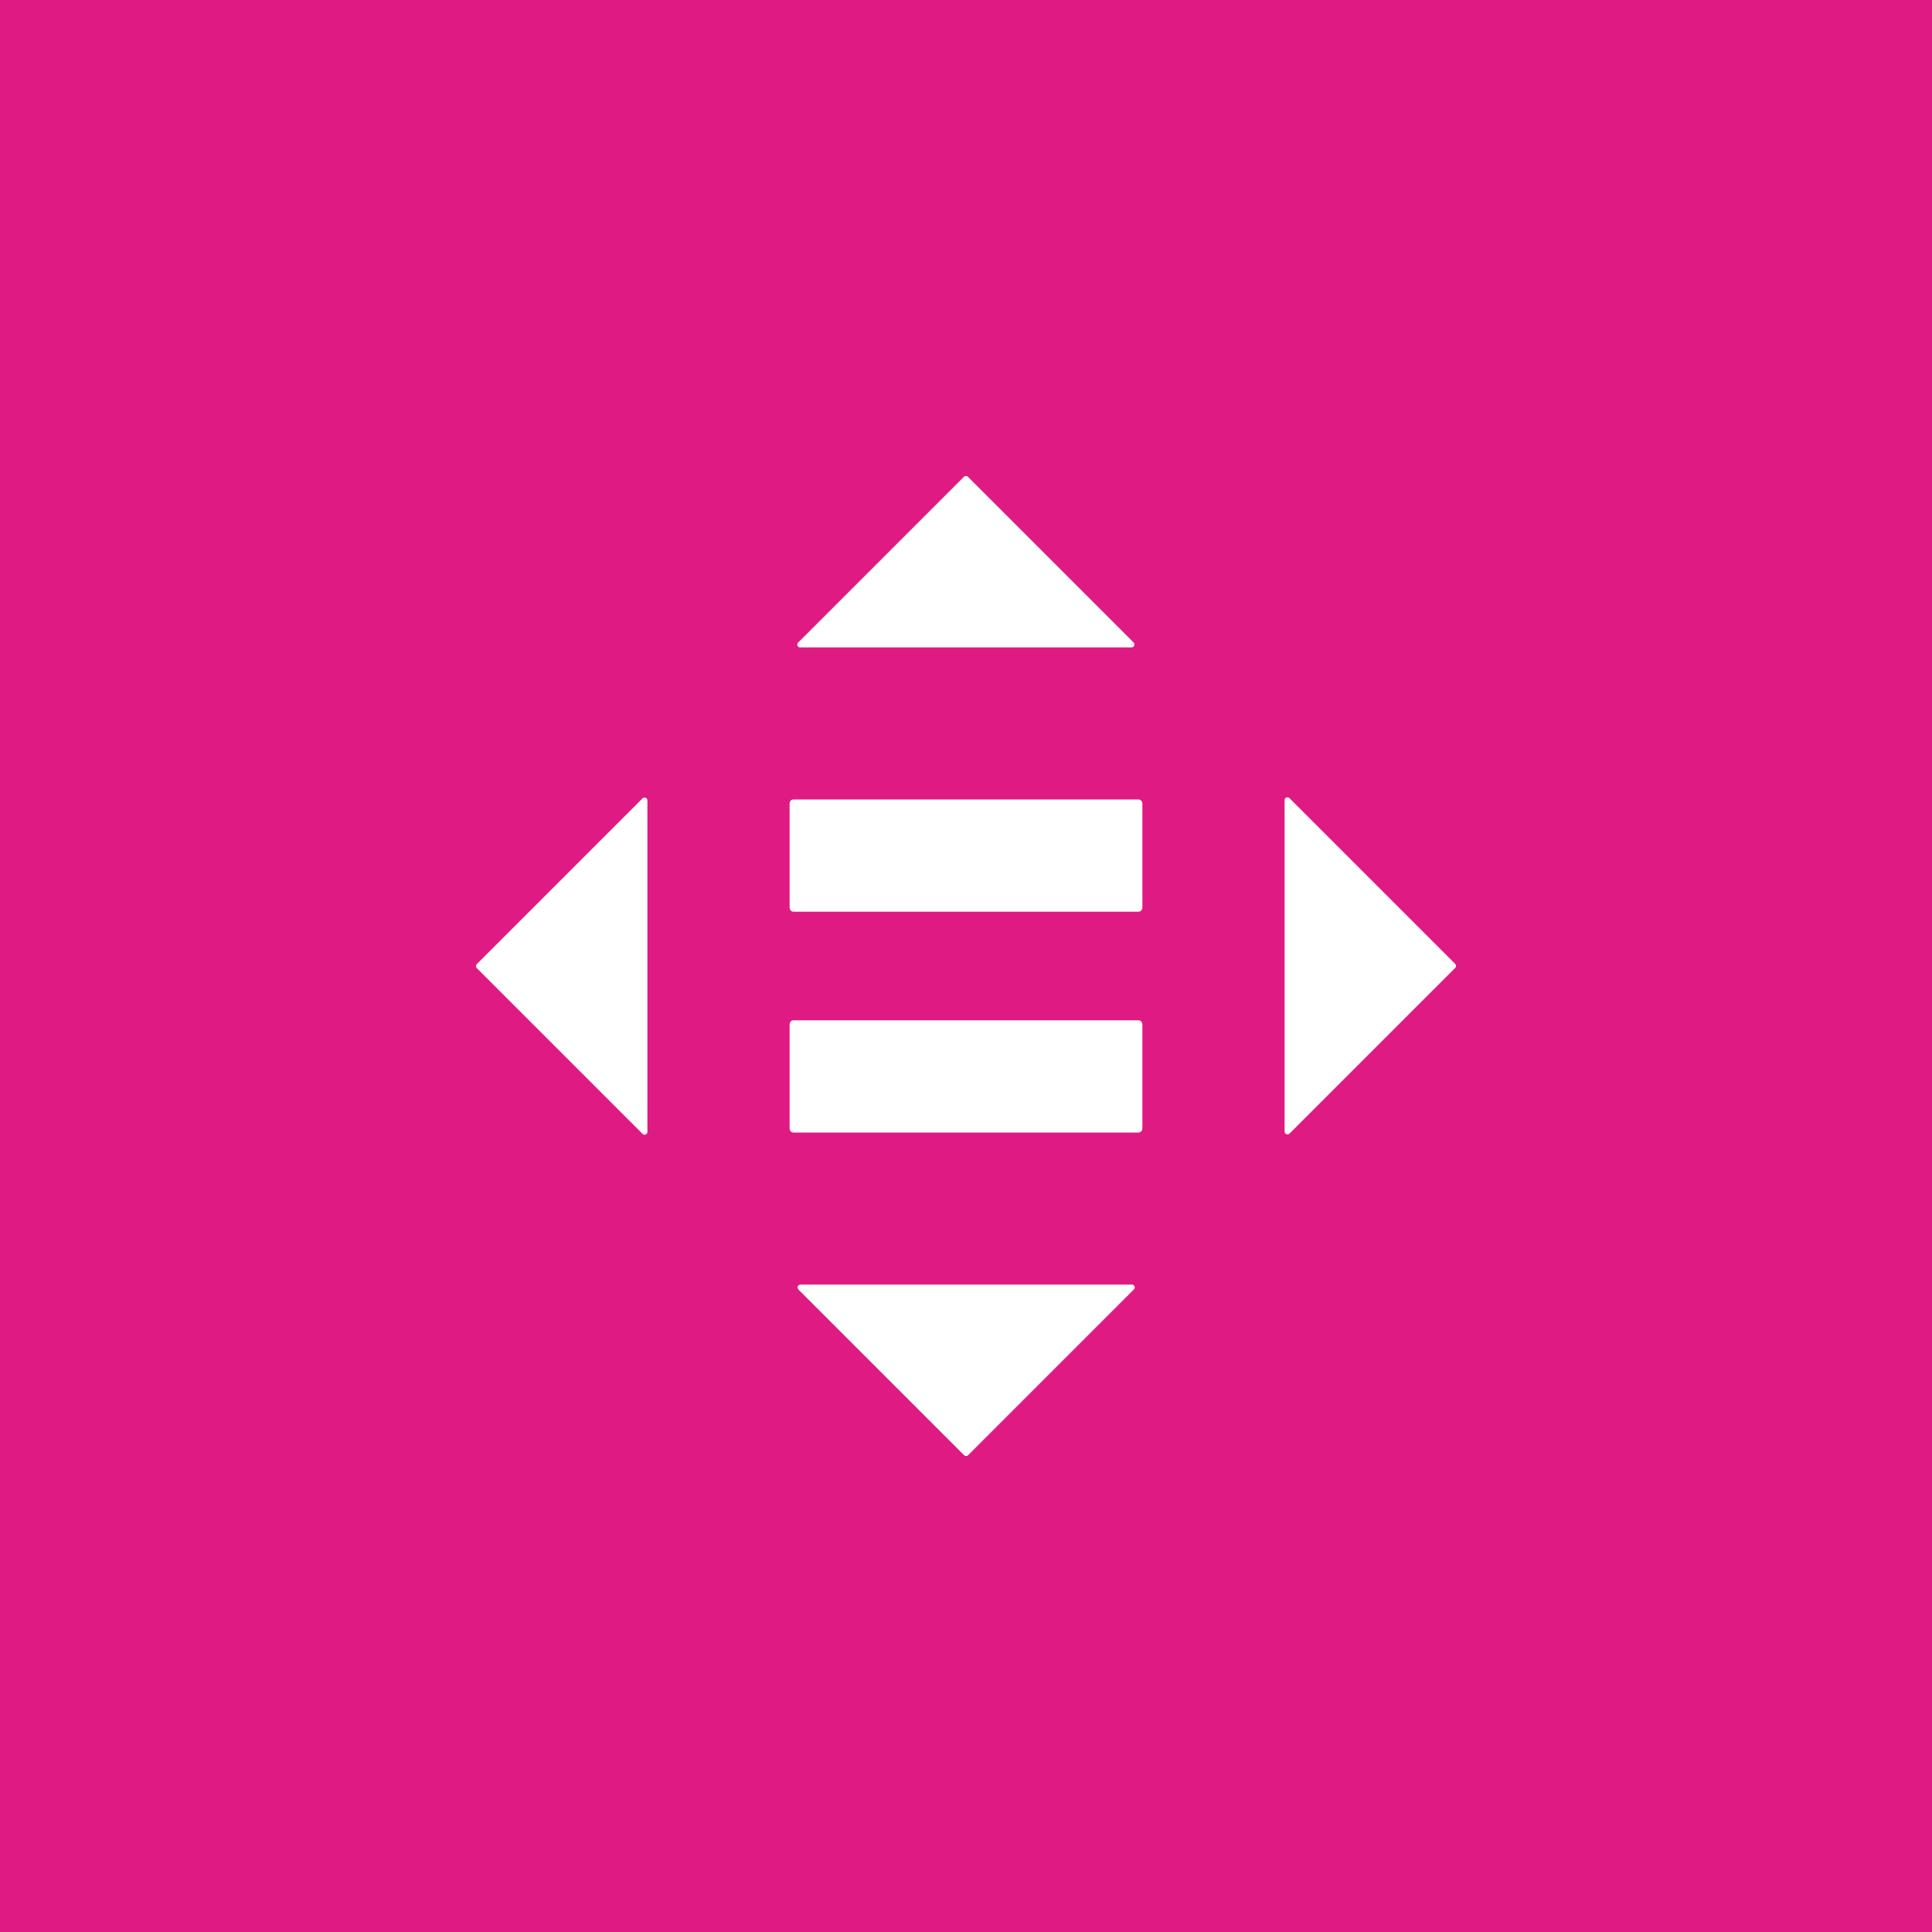 <?xml version="1.0" encoding="UTF-8"?><svg id="Layer_1" xmlns="http://www.w3.org/2000/svg" viewBox="0 0 100 100"><defs><style>.cls-1{fill:#fff;}.cls-2{fill:#df1a82;}</style></defs><rect class="cls-2" width="100" height="100"/><g><path class="cls-1" d="M58.93,52.81h-17.87c-.11,0-.19,.1-.19,.22v5.37c0,.12,.09,.22,.19,.22h17.87c.11,0,.2-.1,.2-.22v-5.37c0-.12-.09-.22-.2-.22"/><path class="cls-1" d="M58.93,41.38h-17.87c-.11,0-.19,.1-.19,.22v5.37c0,.12,.09,.22,.19,.22h17.87c.11,0,.2-.1,.2-.22v-5.37c0-.12-.09-.22-.2-.22"/><path class="cls-1" d="M58.68,33.26l-8.58-8.58c-.06-.06-.15-.06-.21,0l-8.58,8.58c-.09,.09-.03,.25,.1,.25h17.16c.13,0,.2-.16,.11-.25"/><path class="cls-1" d="M66.74,58.68l8.58-8.58c.06-.06,.06-.15,0-.21l-8.58-8.58c-.09-.09-.25-.03-.25,.1v17.16c0,.13,.16,.2,.25,.1"/><path class="cls-1" d="M41.32,66.74l8.58,8.58c.06,.06,.15,.06,.21,0l8.58-8.58c.09-.09,.03-.25-.1-.25h-17.16c-.13,0-.2,.16-.1,.25"/><path class="cls-1" d="M33.26,41.32l-8.58,8.58c-.06,.06-.06,.15,0,.21l8.58,8.58c.09,.09,.25,.03,.25-.1v-17.16c0-.13-.16-.2-.25-.11"/></g></svg>